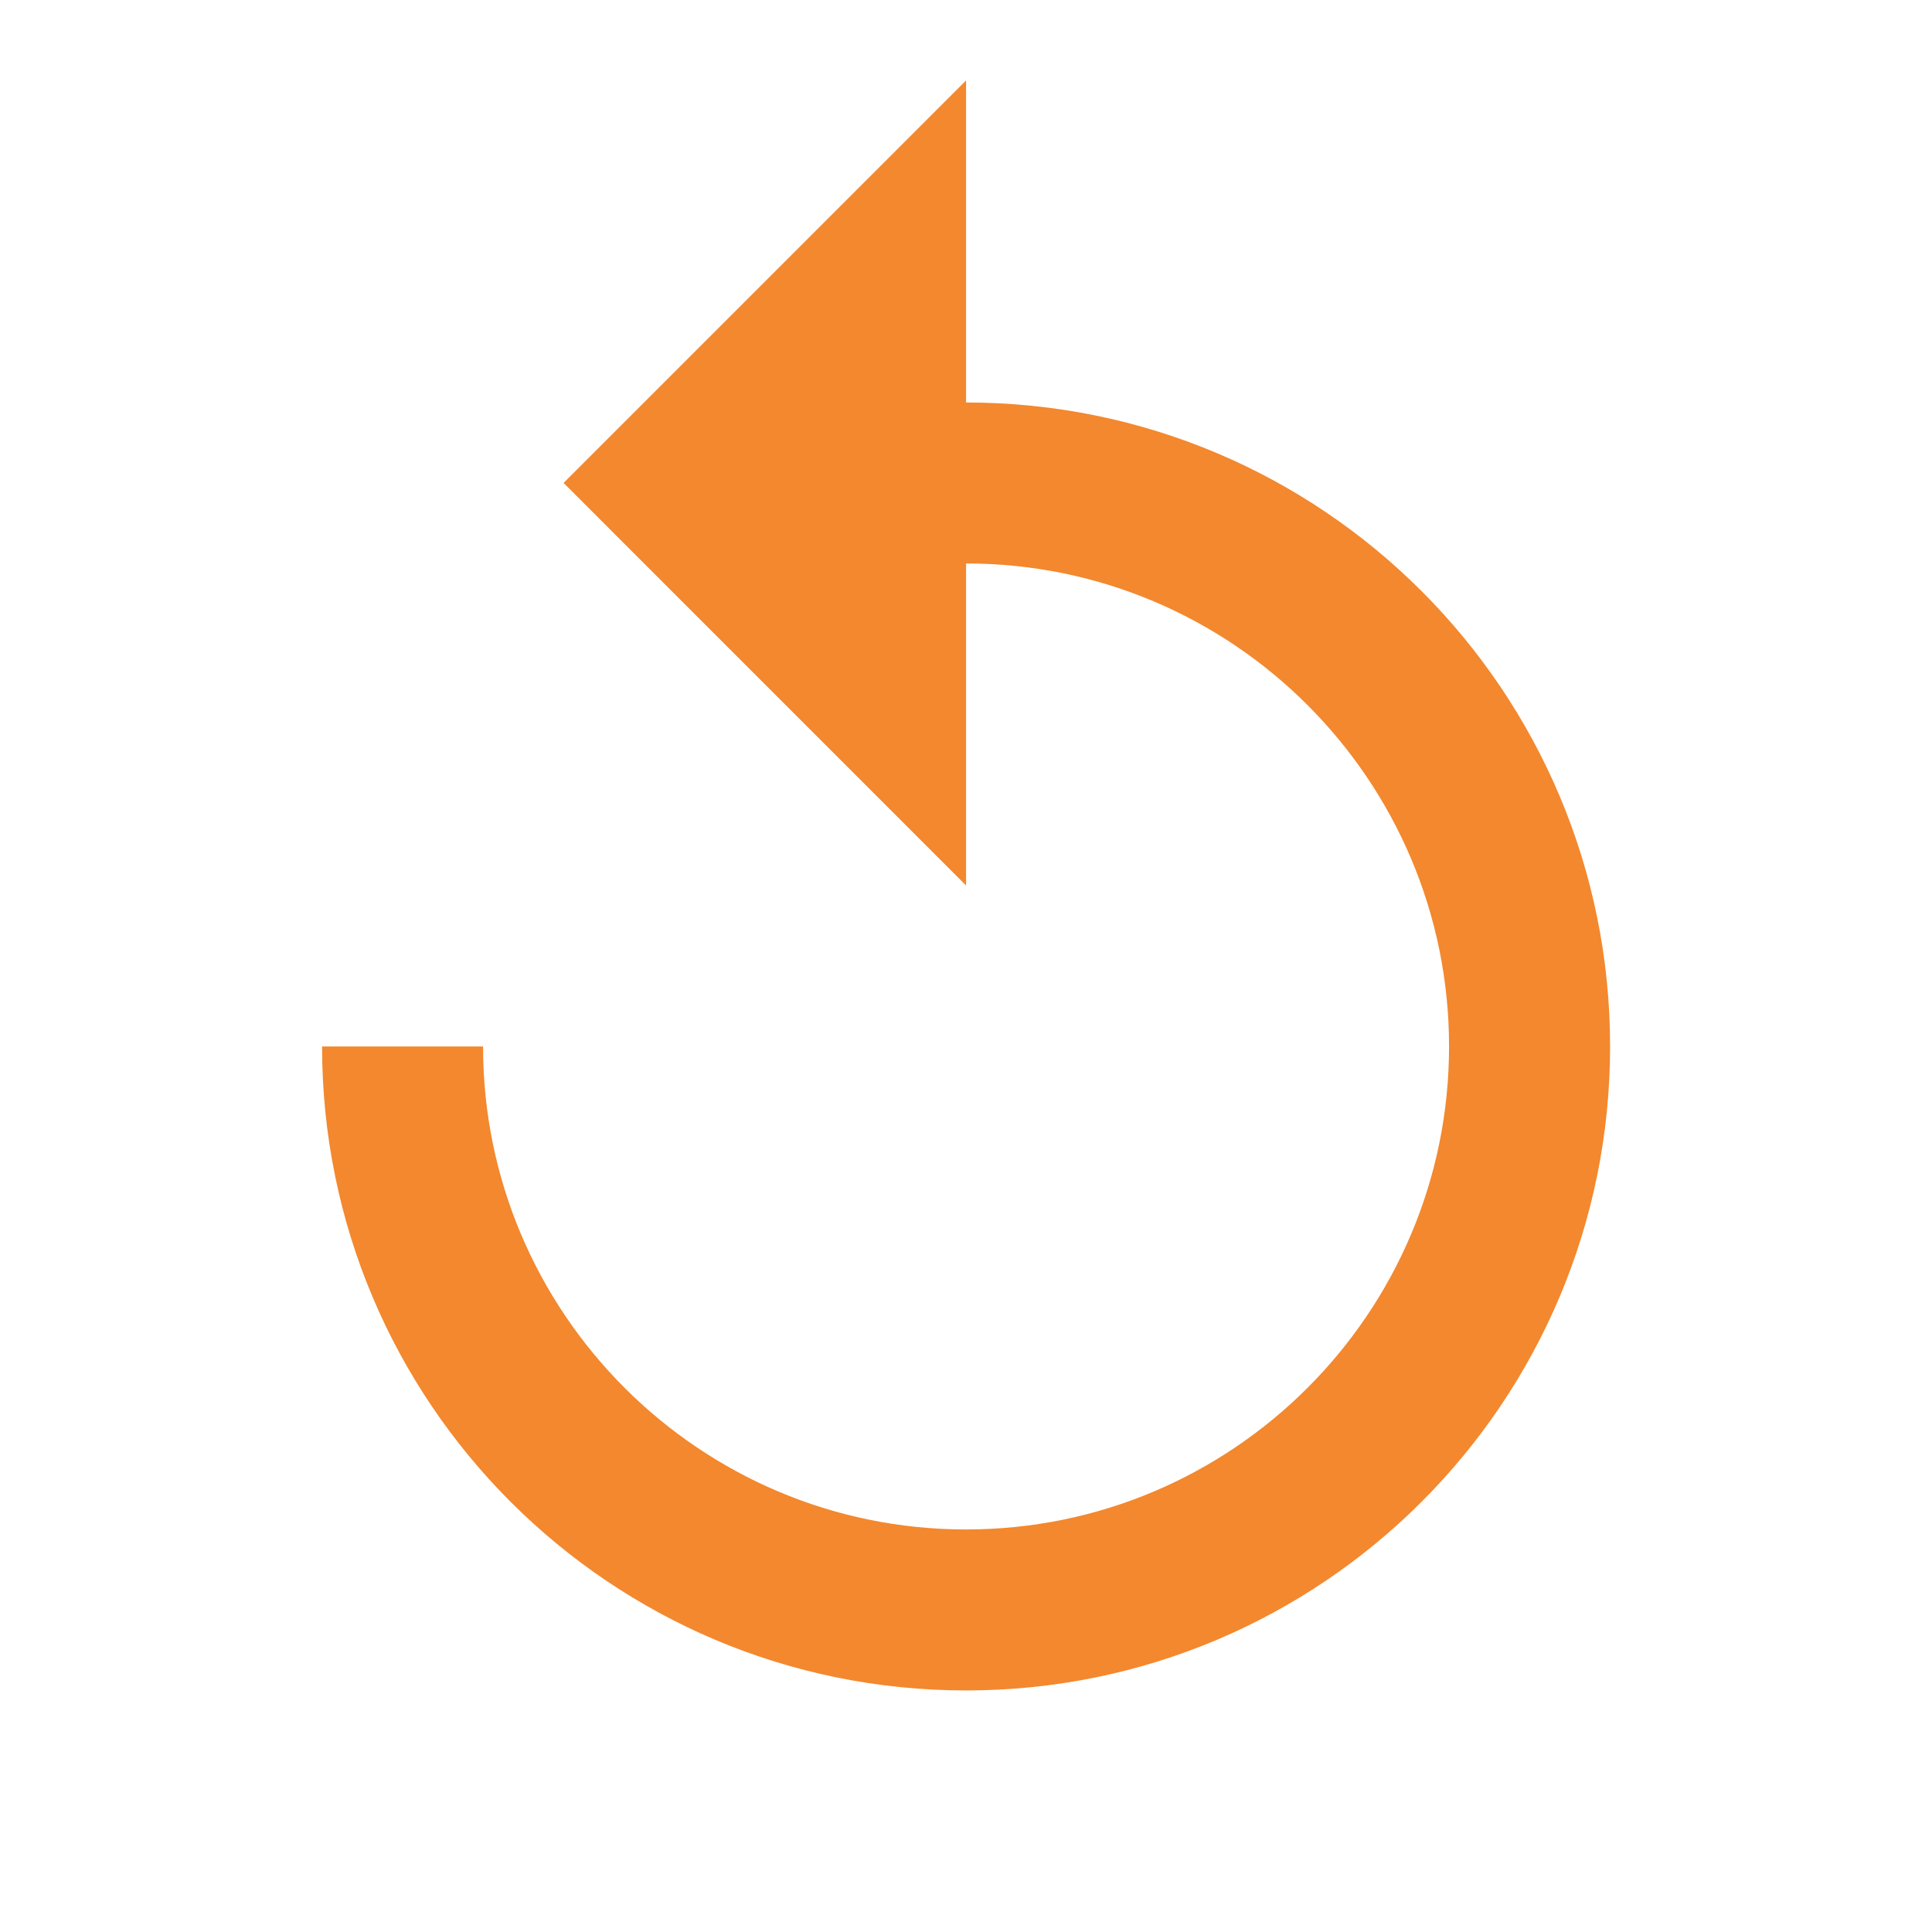 <svg width="34" height="34" viewBox="0 0 34 34" fill="none" xmlns="http://www.w3.org/2000/svg">
<g clip-path="url(#clip0_416_193)">
<mask id="mask0_416_193" style="mask-type:luminance" maskUnits="userSpaceOnUse" x="0" y="0" width="34" height="34">
<path d="M34 0H0V34H34V0Z" fill="white"/>
</mask>
<g mask="url(#mask0_416_193)">
<path d="M17.001 7.083V1.416L9.918 8.499L17.001 15.583V9.916C21.691 9.916 25.501 13.727 25.501 18.416C25.501 23.105 21.691 26.916 17.001 26.916C12.312 26.916 8.501 23.105 8.501 18.416H5.668C5.668 24.678 10.74 29.749 17.001 29.749C23.263 29.749 28.335 24.678 28.335 18.416C28.335 12.154 23.263 7.083 17.001 7.083Z" fill="#F3882E"/>
</g>
</g>
<defs>
<clipPath id="clip0_416_193">
<rect width="34" height="34" fill="white"/>
</clipPath>
</defs>
</svg>
